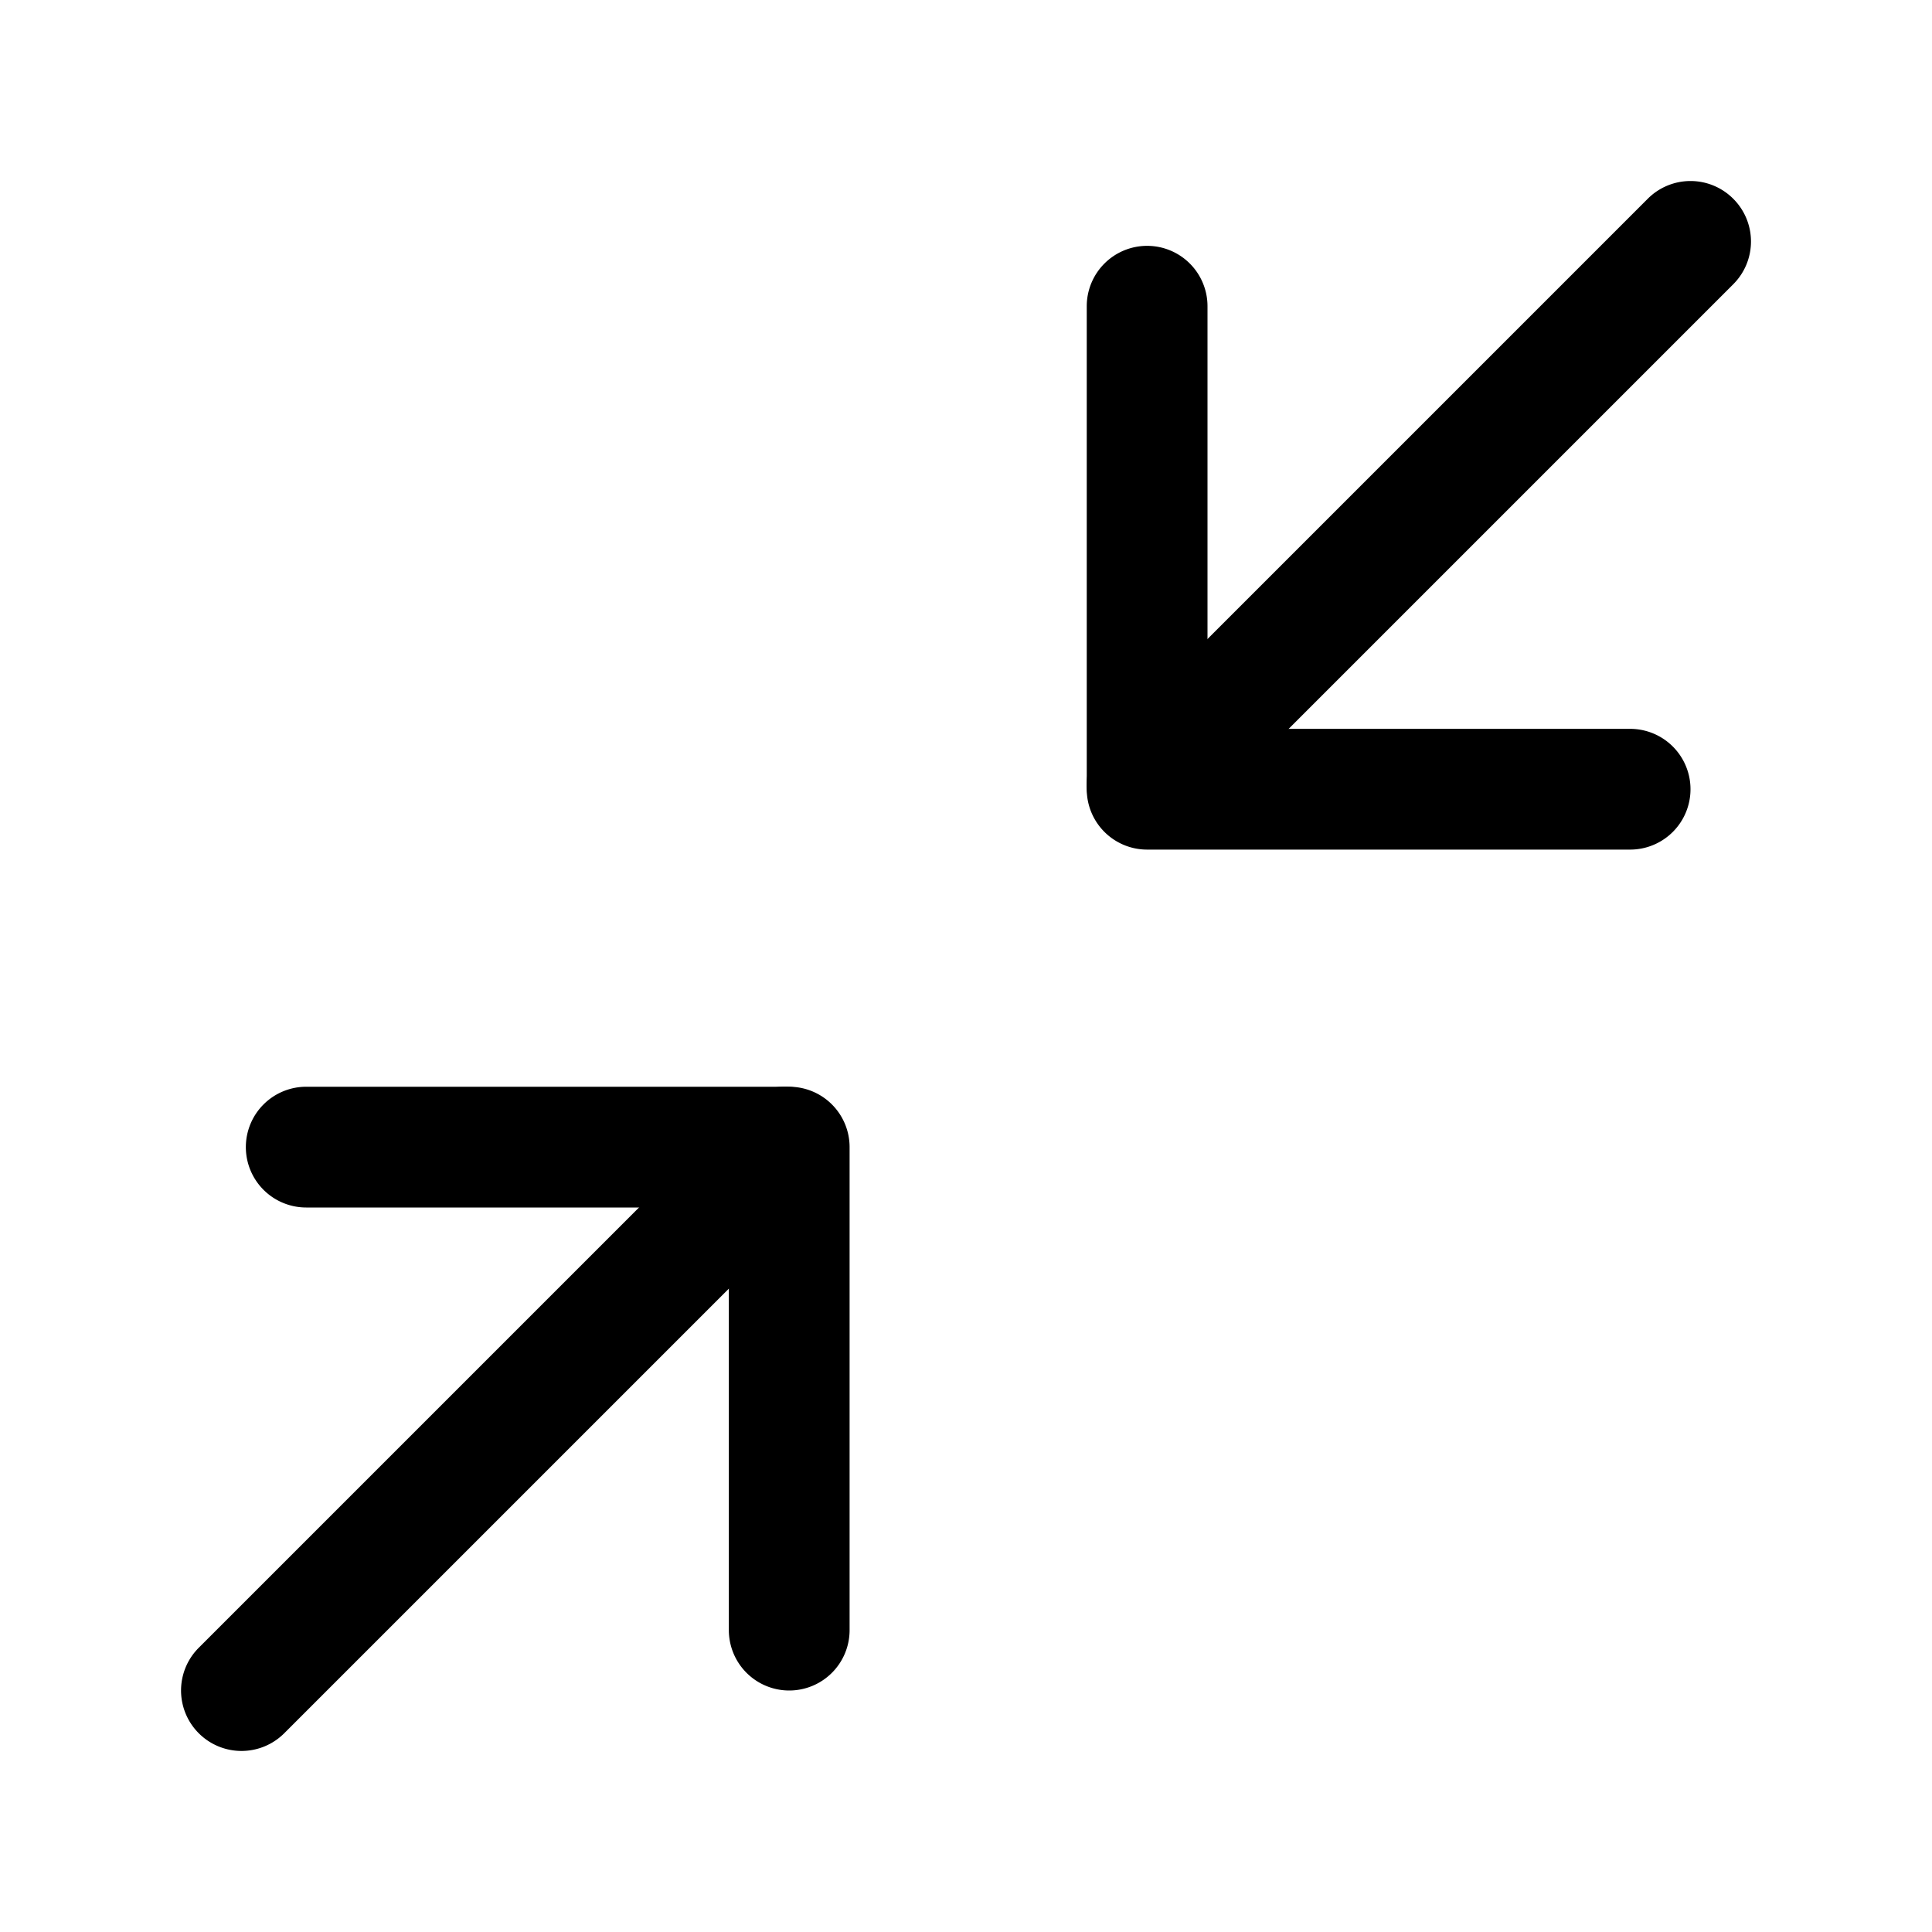 <svg class="bi bi-arrows-angle-contract" width="1em" height="1em" viewBox="0 0 16 16" fill="currentColor" xmlns="http://www.w3.org/2000/svg">
  <path fill-rule="evenodd" d="M9.5 2.036a.5.5 0 0 1 .5.5v3.5h3.5a.5.5 0 0 1 0 1h-4a.5.5 0 0 1-.5-.5v-4a.5.5 0 0 1 .5-.5z"/>
  <path fill-rule="evenodd" d="M14.354 1.646a.5.5 0 0 1 0 .708l-4.5 4.5a.5.5 0 1 1-.708-.708l4.5-4.5a.5.5 0 0 1 .708 0zm-7.5 7.5a.5.5 0 0 1 0 .708l-4.5 4.5a.5.5 0 0 1-.708-.708l4.5-4.5a.5.5 0 0 1 .708 0z"/>
  <path fill-rule="evenodd" d="M2.036 9.5a.5.5 0 0 1 .5-.5h4a.5.5 0 0 1 .5.5v4a.5.5 0 0 1-1 0V10h-3.5a.5.5 0 0 1-.5-.5z"/>
</svg>